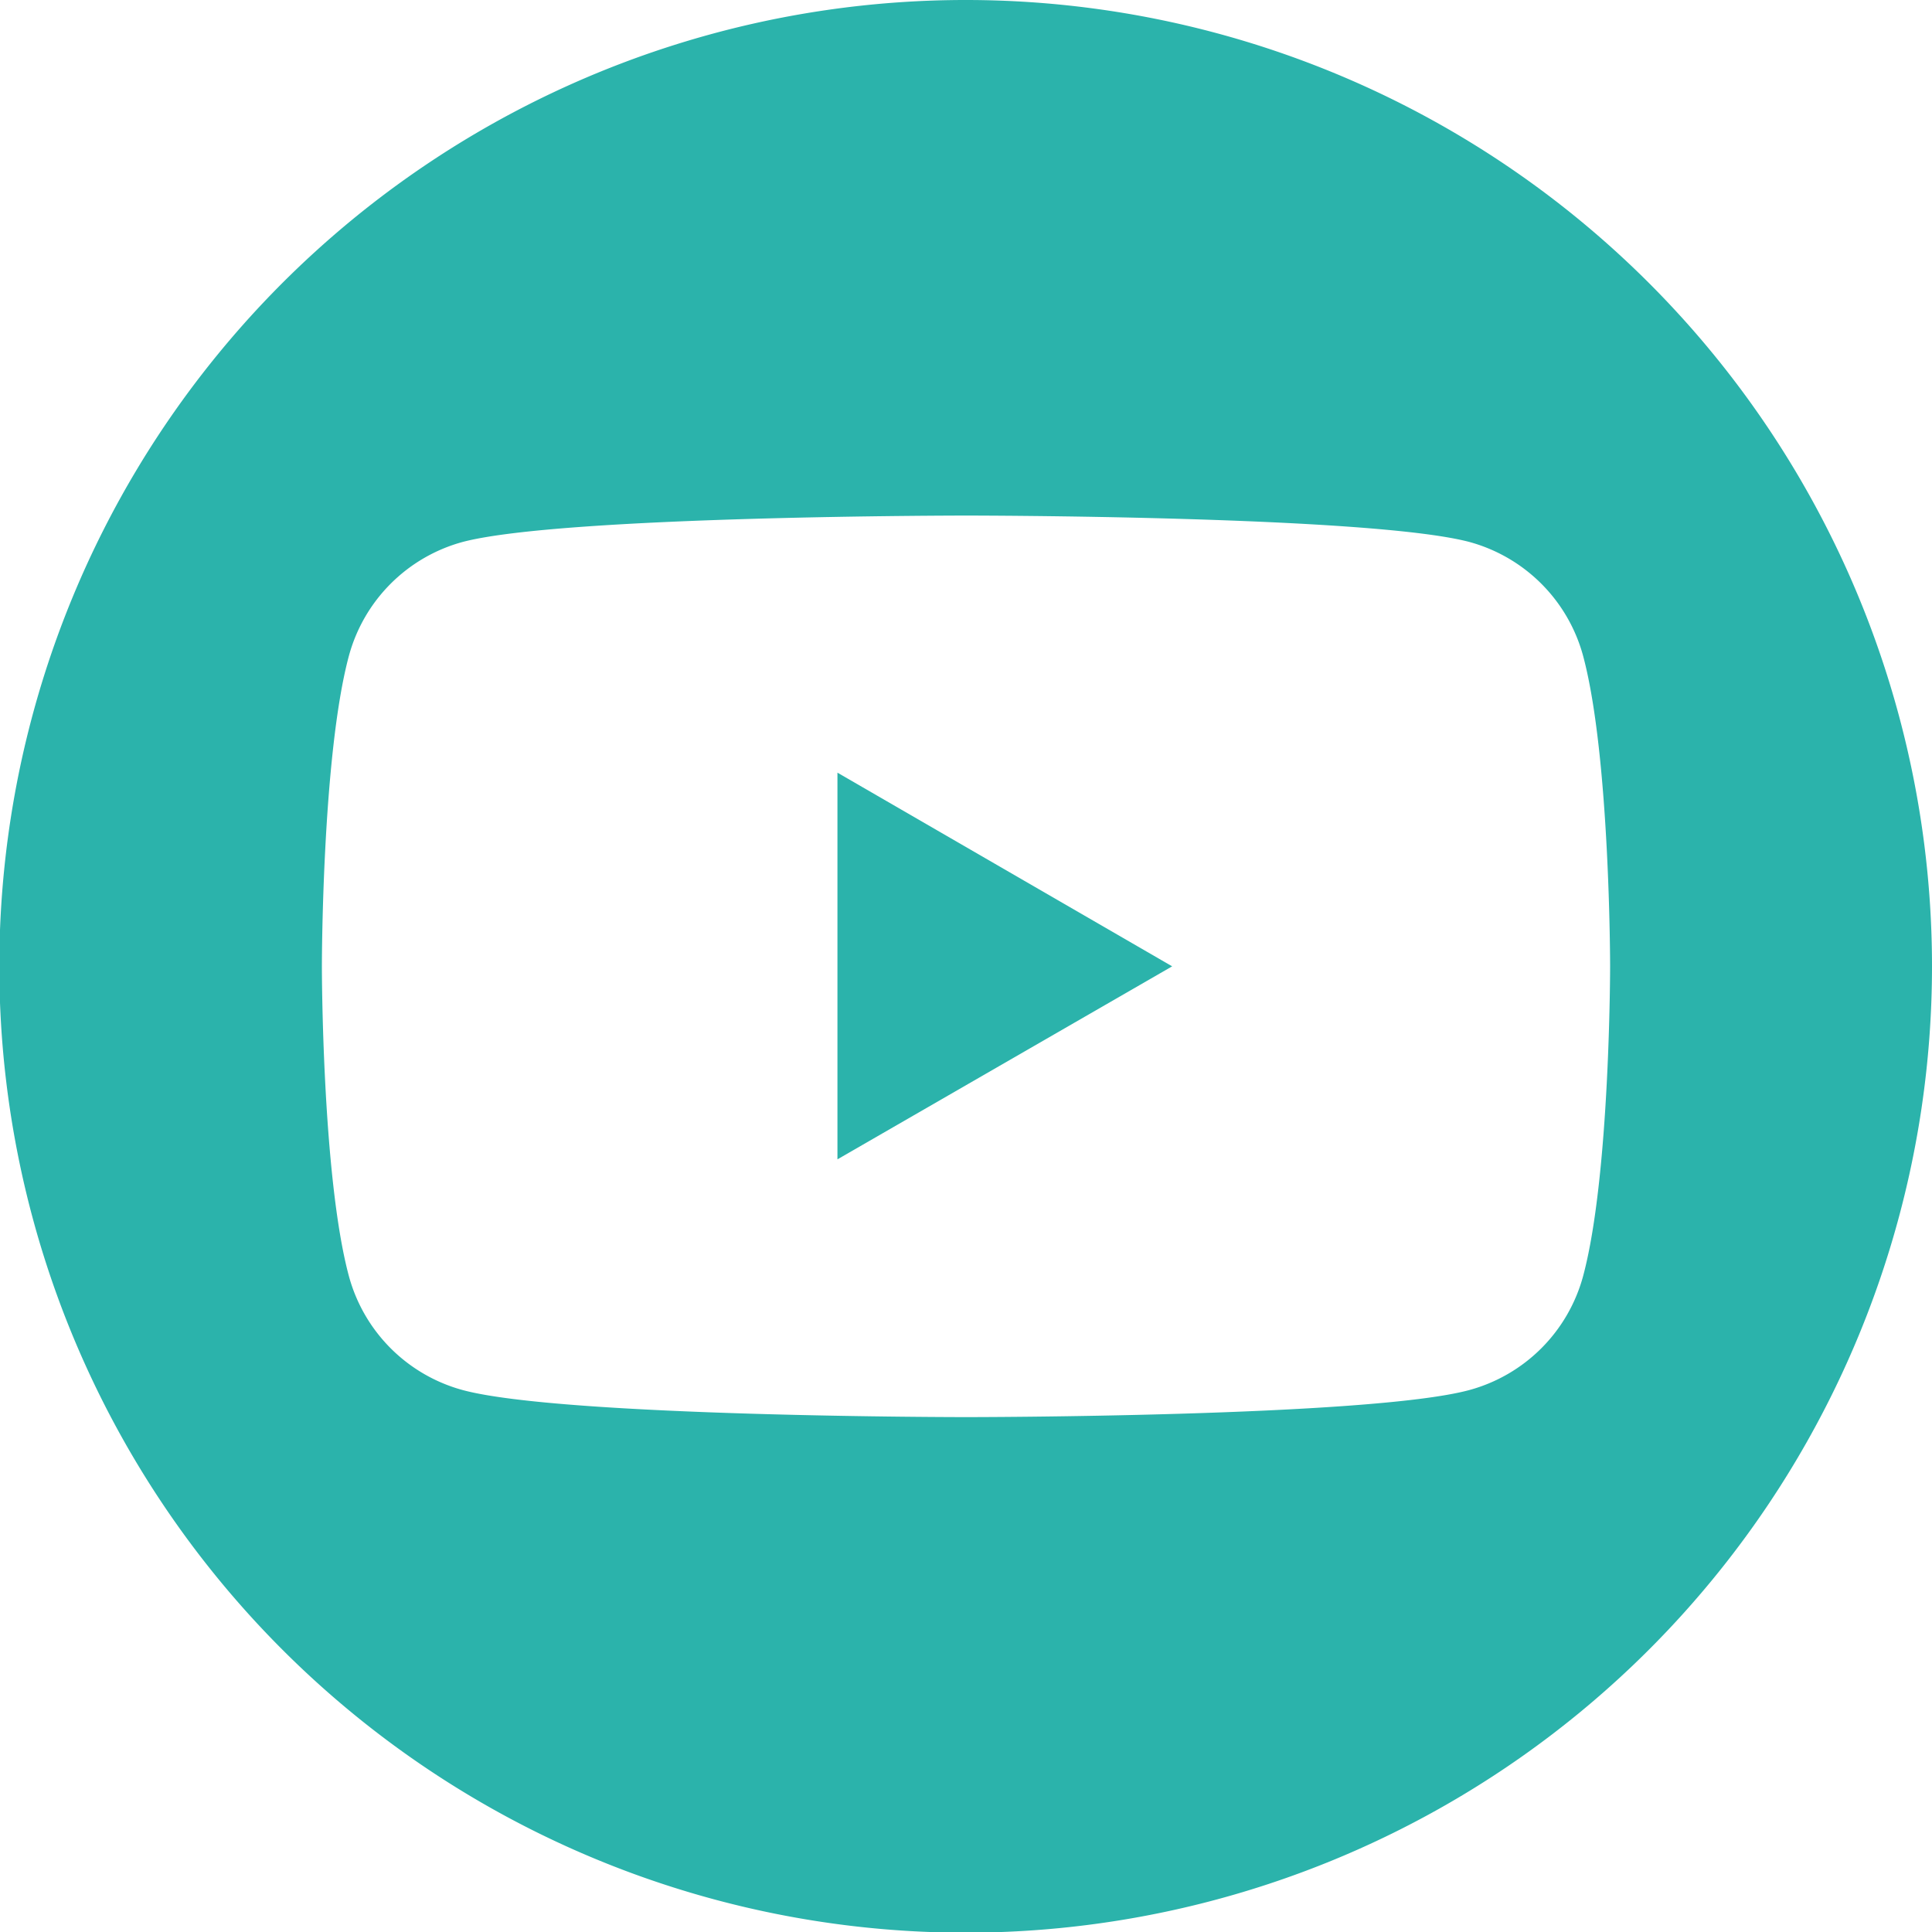 <svg id="Capa_1" data-name="Capa 1" xmlns="http://www.w3.org/2000/svg" width="286.3" height="286.3" viewBox="0 0 286.3 286.3">
  <polygon points="124.1 114.5 173.7 143.2 124.1 171.8 124.1 114.5" fill="#2bb3ab"/>
  <path d="M143.2,0A143.2,143.2,0,1,0,286.3,143.2,143.2,143.2,0,0,0,143.2,0Zm91.4,189.1A24,24,0,0,1,217.7,206c-14.9,4-74.5,4-74.5,4s-59.7,0-74.6-4a24,24,0,0,1-16.9-16.9c-4-14.9-4-45.9-4-45.9s0-31.1,4-46A24,24,0,0,1,68.6,80.3c14.9-3.9,74.6-3.9,74.6-3.9s59.6,0,74.5,3.9a24,24,0,0,1,16.9,16.9c4,14.9,4,46,4,46S238.6,174.2,234.6,189.1Z" fill="#2bb3ab"/>
</svg>
